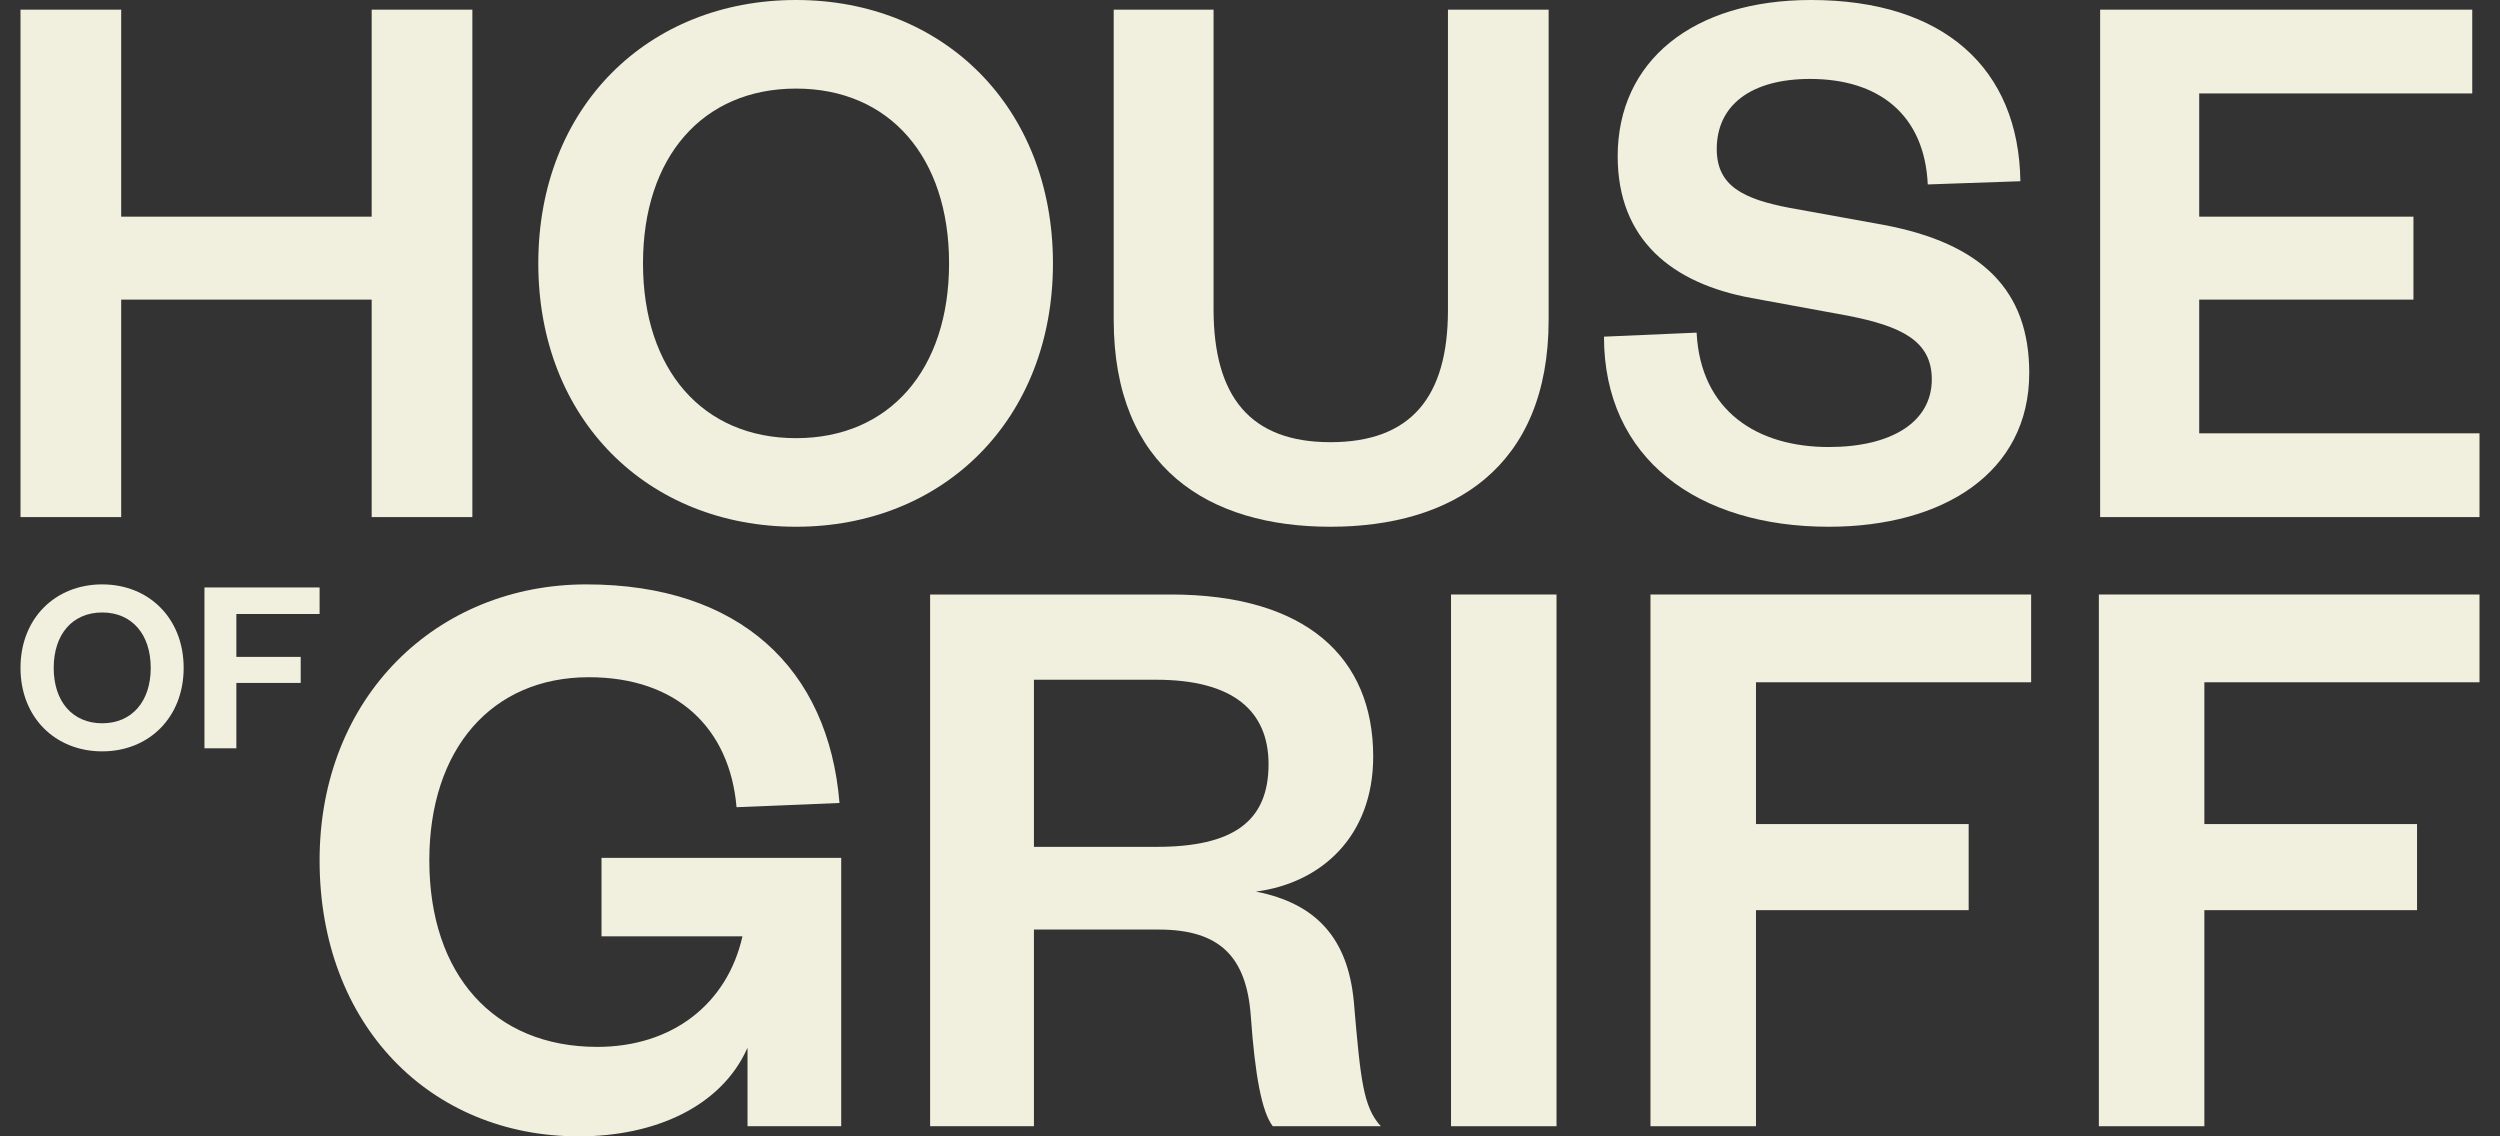 <svg xmlns="http://www.w3.org/2000/svg" fill="none" viewBox="0 0 110 50" height="50" width="110">
<rect x="0" y="0" width="110" height="50" fill="#333333" stroke="none"/>
<path fill="#F1EFDE" d="M109.098 19.066V22.752H92.406V0.425H108.779V4.111H96.765V9.533H106.192V13.183H96.765V19.066H109.098Z"></path>
<path fill="#F1EFDE" d="M70.575 14.813L74.651 14.636C74.828 18.109 77.344 19.669 80.463 19.669C83.227 19.669 84.999 18.57 84.999 16.692C84.999 14.991 83.652 14.353 81.313 13.892L77.061 13.112C73.588 12.475 71.178 10.561 71.178 6.875C71.178 2.693 74.474 0 79.683 0C85.53 0 88.826 3.012 88.897 7.974L84.822 8.115C84.68 5.068 82.695 3.473 79.647 3.473C77.025 3.473 75.537 4.642 75.537 6.556C75.537 8.186 76.706 8.753 78.726 9.143L82.837 9.887C87.231 10.703 89.287 12.793 89.287 16.408C89.287 20.803 85.495 23.177 80.463 23.177C74.722 23.177 70.575 20.2 70.575 14.813Z"></path>
<path fill="#F1EFDE" d="M58.536 23.177C53.185 23.177 49.003 20.59 49.003 14.069V0.425H53.397V13.608C53.397 17.471 55.028 19.456 58.536 19.456C62.08 19.456 63.71 17.471 63.71 13.644V0.425H68.14V14.069C68.14 20.59 63.887 23.177 58.536 23.177Z"></path>
<path fill="#F1EFDE" d="M46.33 11.588C46.33 18.464 41.511 23.177 35.026 23.177C28.505 23.177 23.685 18.464 23.685 11.588C23.685 4.713 28.505 0 35.026 0C41.511 0 46.33 4.713 46.33 11.588ZM41.759 11.588C41.759 6.911 39.136 3.898 35.026 3.898C30.915 3.898 28.292 6.911 28.292 11.588C28.292 16.266 30.915 19.279 35.026 19.279C39.136 19.279 41.759 16.266 41.759 11.588Z"></path>
<path fill="#F1EFDE" d="M5.332 22.752H0.902V0.425H5.332V9.533H16.354V0.425H20.784V22.752H16.354V13.183H5.332V22.752Z"></path>
<path fill="#F1EFDE" d="M10.4 32.925H8.996V25.848H14.062V27.016H10.4V28.903H13.231V30.049H10.4V32.925Z"></path>
<path fill="#F1EFDE" d="M8.081 29.387C8.081 31.566 6.553 33.06 4.497 33.06C2.43 33.06 0.902 31.566 0.902 29.387C0.902 27.207 2.43 25.713 4.497 25.713C6.553 25.713 8.081 27.207 8.081 29.387ZM6.632 29.387C6.632 27.904 5.801 26.949 4.497 26.949C3.194 26.949 2.363 27.904 2.363 29.387C2.363 30.869 3.194 31.824 4.497 31.824C5.801 31.824 6.632 30.869 6.632 29.387Z"></path>
<path fill="#F1EFDE" d="M96.992 49.554H92.35V26.158H109.098V30.02H96.992V36.259H106.35V40.047H96.992V49.554Z"></path>
<path fill="#F1EFDE" d="M77.263 49.554H72.621V26.158H89.37V30.02H77.263V36.259H86.621V40.047H77.263V49.554Z"></path>
<path fill="#F1EFDE" d="M63.845 26.158H68.487V49.554H63.845V26.158Z"></path>
<path fill="#F1EFDE" d="M60.756 49.554H56.002C55.519 48.923 55.222 47.326 55.037 44.726C54.851 42.09 53.663 40.901 50.989 40.901H45.493V49.554H40.925V26.158H51.509C57.488 26.158 60.421 28.943 60.421 33.288C60.421 36.816 58.119 38.859 55.259 39.23C57.933 39.75 59.307 41.31 59.567 44.058C59.864 47.512 59.976 48.7 60.756 49.554ZM45.493 37.262H50.877C54.257 37.262 55.816 36.148 55.816 33.623C55.816 31.283 54.257 29.909 50.877 29.909H45.493V37.262Z"></path>
<path fill="#F1EFDE" d="M25.463 50C18.927 50 14.062 45.098 14.062 37.856C14.062 30.652 19.224 25.713 25.798 25.713C32.556 25.713 36.456 29.426 36.938 35.331L32.408 35.517C32.111 32.063 29.808 29.798 25.909 29.798C21.638 29.798 18.89 32.954 18.89 37.856C18.89 42.87 21.713 46.063 26.28 46.063C29.585 46.063 31.999 44.17 32.668 41.199H26.466V37.745H37.013V49.554H32.891V46.101C31.739 48.7 28.806 50 25.463 50Z"></path>
</svg>
